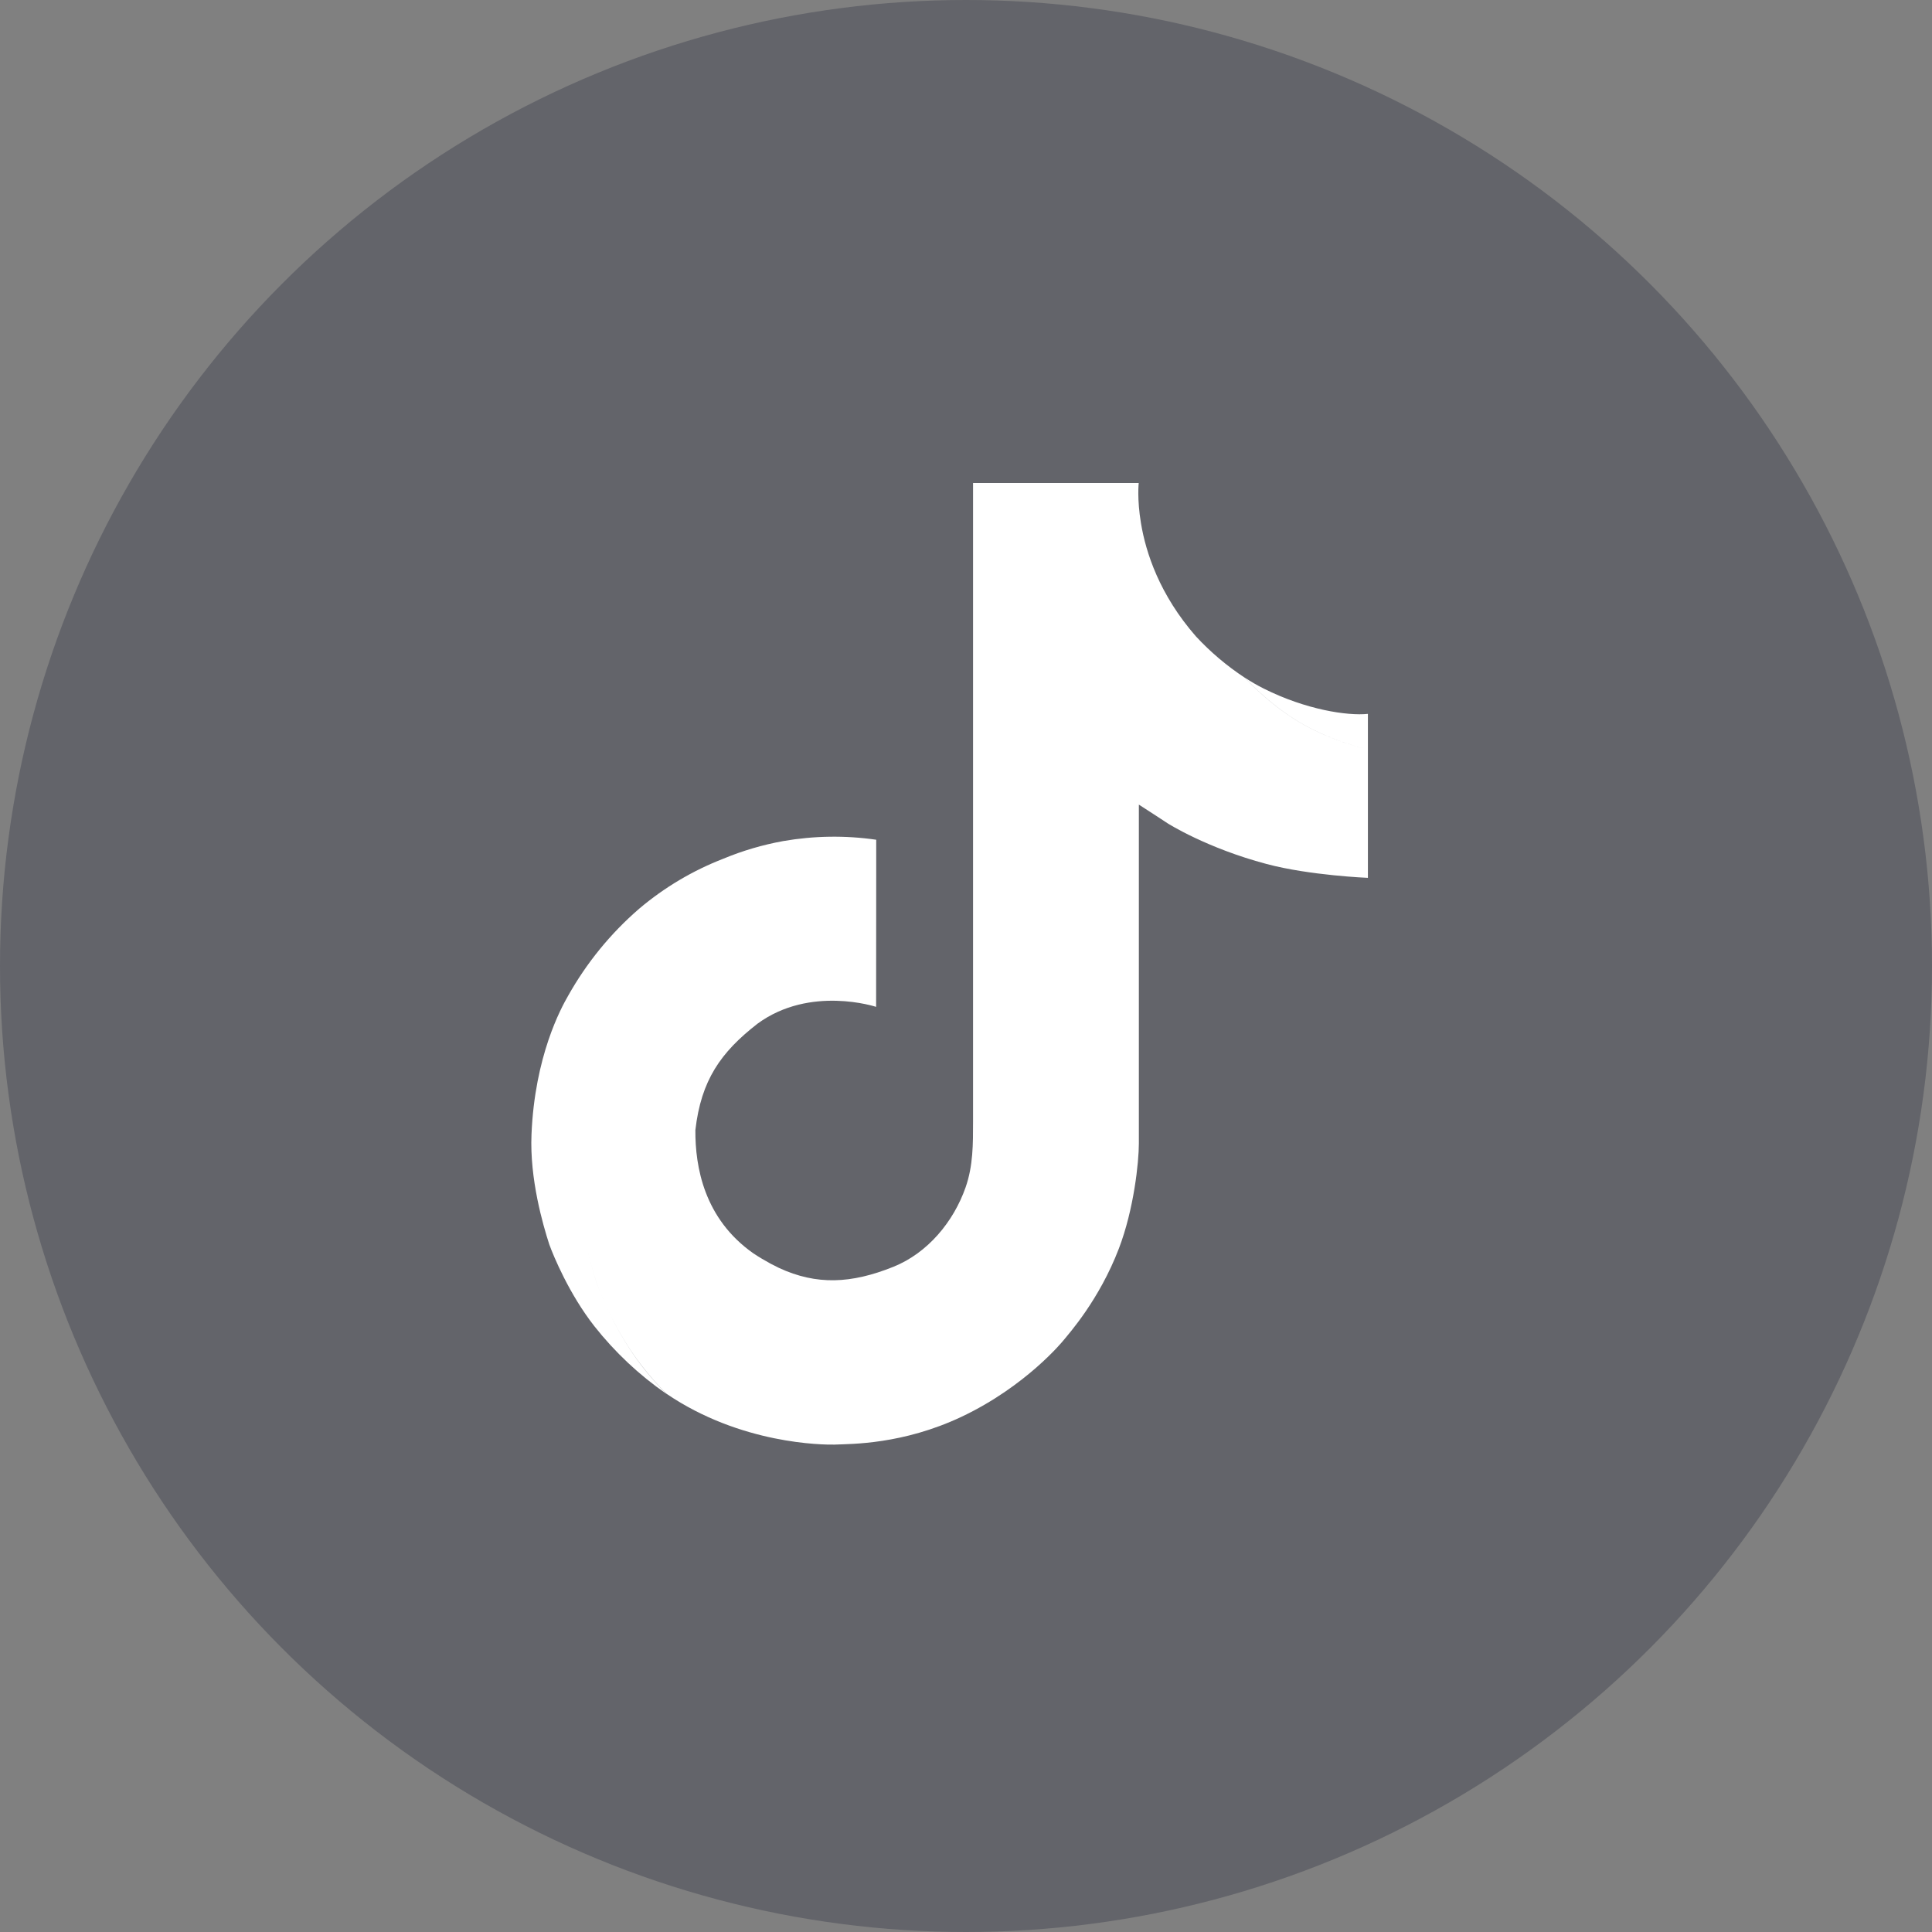 <?xml version="1.0" encoding="UTF-8"?>
<svg width="40px" height="40px" viewBox="0 0 40 40" version="1.1" xmlns="http://www.w3.org/2000/svg" xmlns:xlink="http://www.w3.org/1999/xlink">
    <rect x="0" y="0" width="40" height="40" fill="#808080" stroke="none"/>
    <title>ic_social_tiktok_default</title>
    <g id="Page-1" stroke="none" stroke-width="1" fill="none" fill-rule="evenodd">
        <g id="Artboard" transform="translate(-765, -777)">
            <g id="ic_social_tiktok_default" transform="translate(765, 777)">
                <circle id="Oval" fill="#464955" opacity="0.5" cx="20" cy="20" r="20"></circle>
                <g id="Tiktok" transform="translate(11, 10)">
                    <path d="M1.362,16.59 C1.445,16.818 1.769,17.617 2.298,18.294 C2.452,18.49 2.617,18.677 2.792,18.855 C2.231,18.466 1.73,17.995 1.307,17.459 C0.782,16.79 0.458,16 0.373,15.767 C0.242,15.363 -0.035,14.412 0.004,13.49 C0.07,11.866 0.617,10.869 0.761,10.619 C1.143,9.937 1.641,9.326 2.232,8.815 C2.753,8.374 3.344,8.023 3.98,7.777 C4.377,7.612 4.79,7.491 5.213,7.414 C5.85,7.303 6.501,7.293 7.141,7.386 L7.141,8.153 L7.139,10.846 C7.139,10.846 5.775,10.394 4.684,11.194 C3.921,11.787 3.516,12.365 3.397,13.397 C3.392,14.157 3.577,15.232 4.597,15.949 C4.716,16.028 4.833,16.097 4.947,16.159 L4.95,16.161 L5.128,16.251 C5.906,16.611 6.623,16.579 7.496,16.228 C8.207,15.942 8.742,15.296 8.992,14.582 C9.148,14.135 9.146,13.686 9.146,13.222 L9.146,0 L12.576,0 C12.576,0 12.538,0.329 12.623,0.835 C12.724,1.445 13.008,2.314 13.759,3.174 C14.06,3.499 14.4,3.787 14.77,4.03 C14.879,4.148 15.438,4.733 16.155,5.092 C16.526,5.277 16.917,5.419 17.321,5.515 L17.321,8.175 C17.321,8.175 16.116,8.126 15.223,7.888 C13.977,7.557 13.176,7.047 13.176,7.047 C13.176,7.047 12.623,6.684 12.579,6.659 L12.579,13.671 C12.579,14.062 12.476,15.037 12.165,15.85 C11.758,16.914 11.13,17.612 11.014,17.755 C11.014,17.755 10.25,18.699 8.903,19.335 C7.688,19.908 6.622,19.894 6.303,19.908 L6.275,19.909 C6.04,19.913 4.341,19.904 2.8,18.857 L2.792,18.851 C2.616,18.674 2.452,18.486 2.298,18.29 C1.768,17.615 1.444,16.817 1.362,16.589 C1.301,16.403 1.21,16.102 1.133,15.741 C1.211,16.106 1.302,16.407 1.362,16.59 Z M14.772,4.03 C14.899,4.113 15.03,4.189 15.166,4.257 C16.038,4.694 16.897,4.824 17.321,4.78 L17.321,5.515 C16.918,5.419 16.528,5.277 16.157,5.092 C15.44,4.733 14.881,4.148 14.772,4.03 Z" id="Combined-Shape" fill="#FFFFFF"></path>
                    <path d="M0.373,15.762 L0.373,15.764 L0.473,15.939 C0.462,15.918 0.425,15.857 0.373,15.762" id="Fill-5" fill="#69C9D0"></path>
                </g>
            </g>
        </g>
    </g>
</svg>